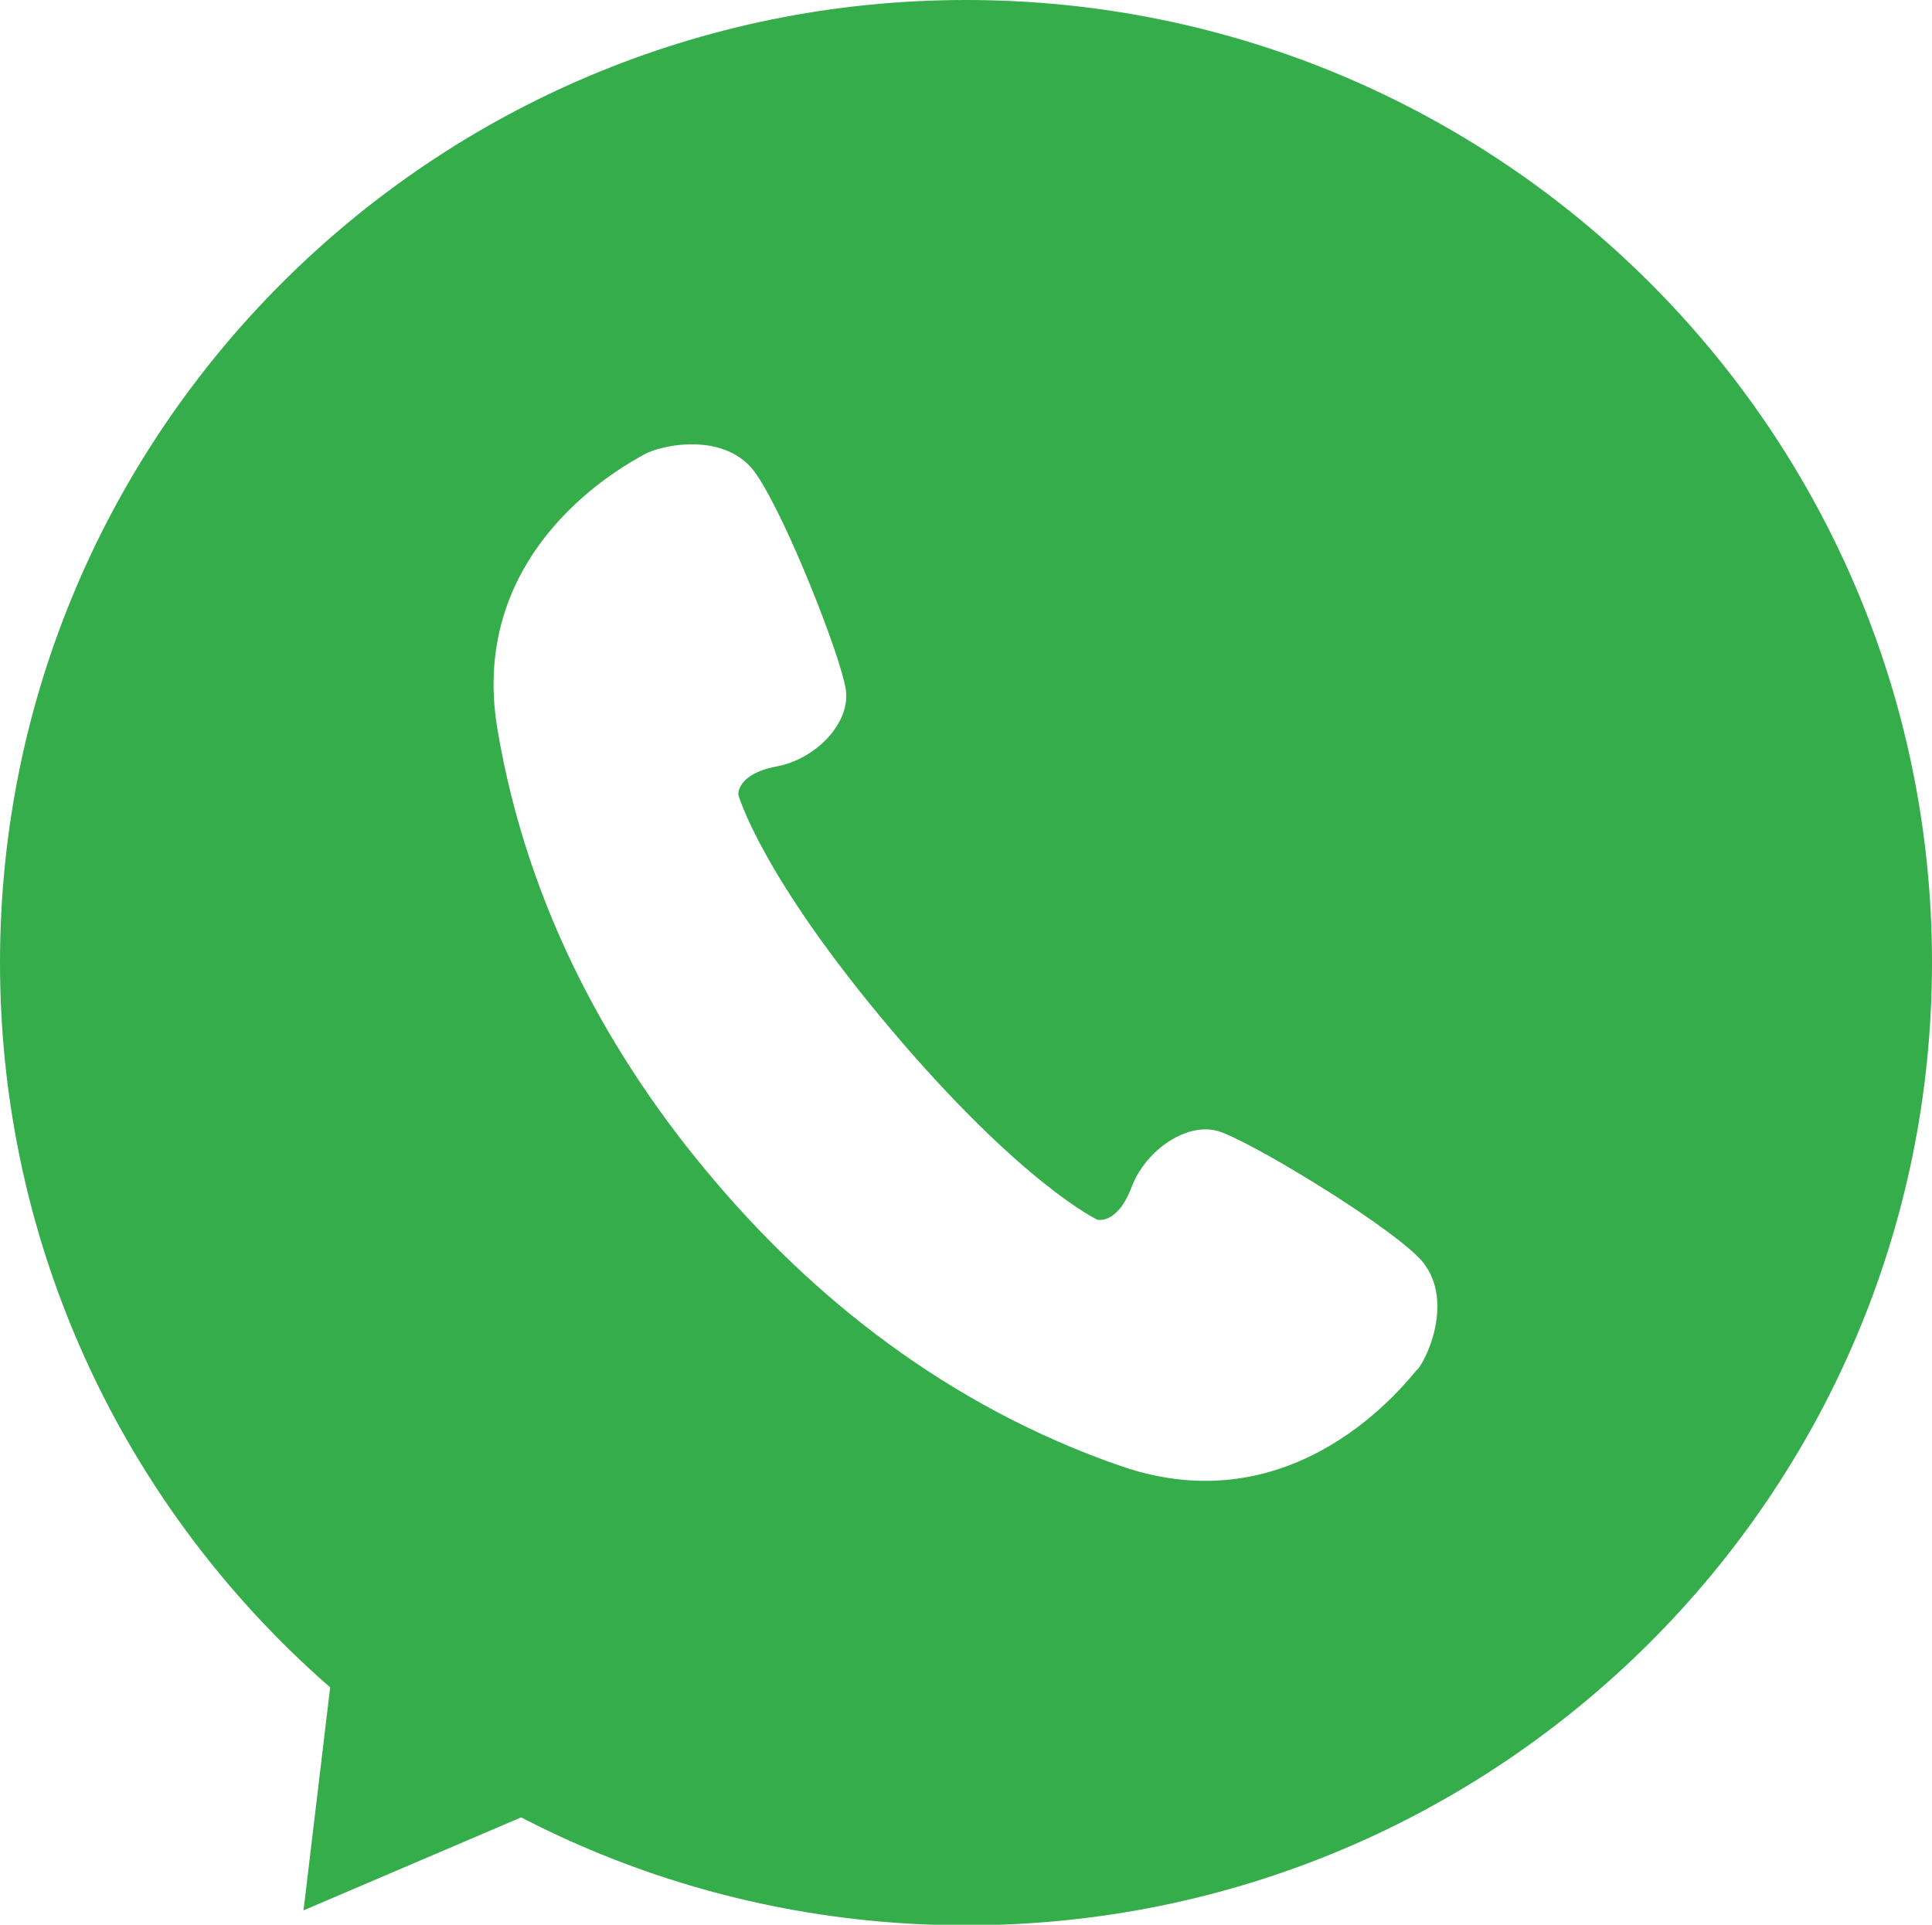 <?xml version="1.0" encoding="UTF-8"?><svg id="_レイヤー_2" xmlns="http://www.w3.org/2000/svg" viewBox="0 0 34.88 34.75"><defs><style>.cls-1{fill:#35ad4b;}</style></defs><g id="design"><g><path class="cls-1" d="M17.44,0C7.81,0,0,7.78,0,17.38s7.81,17.38,17.44,17.38,17.44-7.78,17.44-17.38S27.07,0,17.44,0Zm8.15,24.72c-.21,.24-2.19,2.84-5.35,1.75-3.16-1.09-5.59-3.08-7.37-5.19-1.79-2.11-3.34-4.83-3.89-8.12-.55-3.28,2.36-4.79,2.64-4.95,.28-.17,1.5-.45,2.04,.36,.55,.81,1.52,3.28,1.61,3.88,.09,.6-.54,1.26-1.26,1.39-.72,.14-.68,.51-.68,.51,0,0,.4,1.45,2.76,4.24,2.36,2.79,3.72,3.43,3.72,3.43,0,0,.36,.1,.62-.59,.26-.68,1.02-1.19,1.59-1,.57,.19,2.85,1.56,3.56,2.24,.71,.67,.22,1.82,0,2.07Z"/><polygon class="cls-1" points="5.48 34.49 11.94 31.73 6.31 27.54 5.48 34.49"/></g></g></svg>